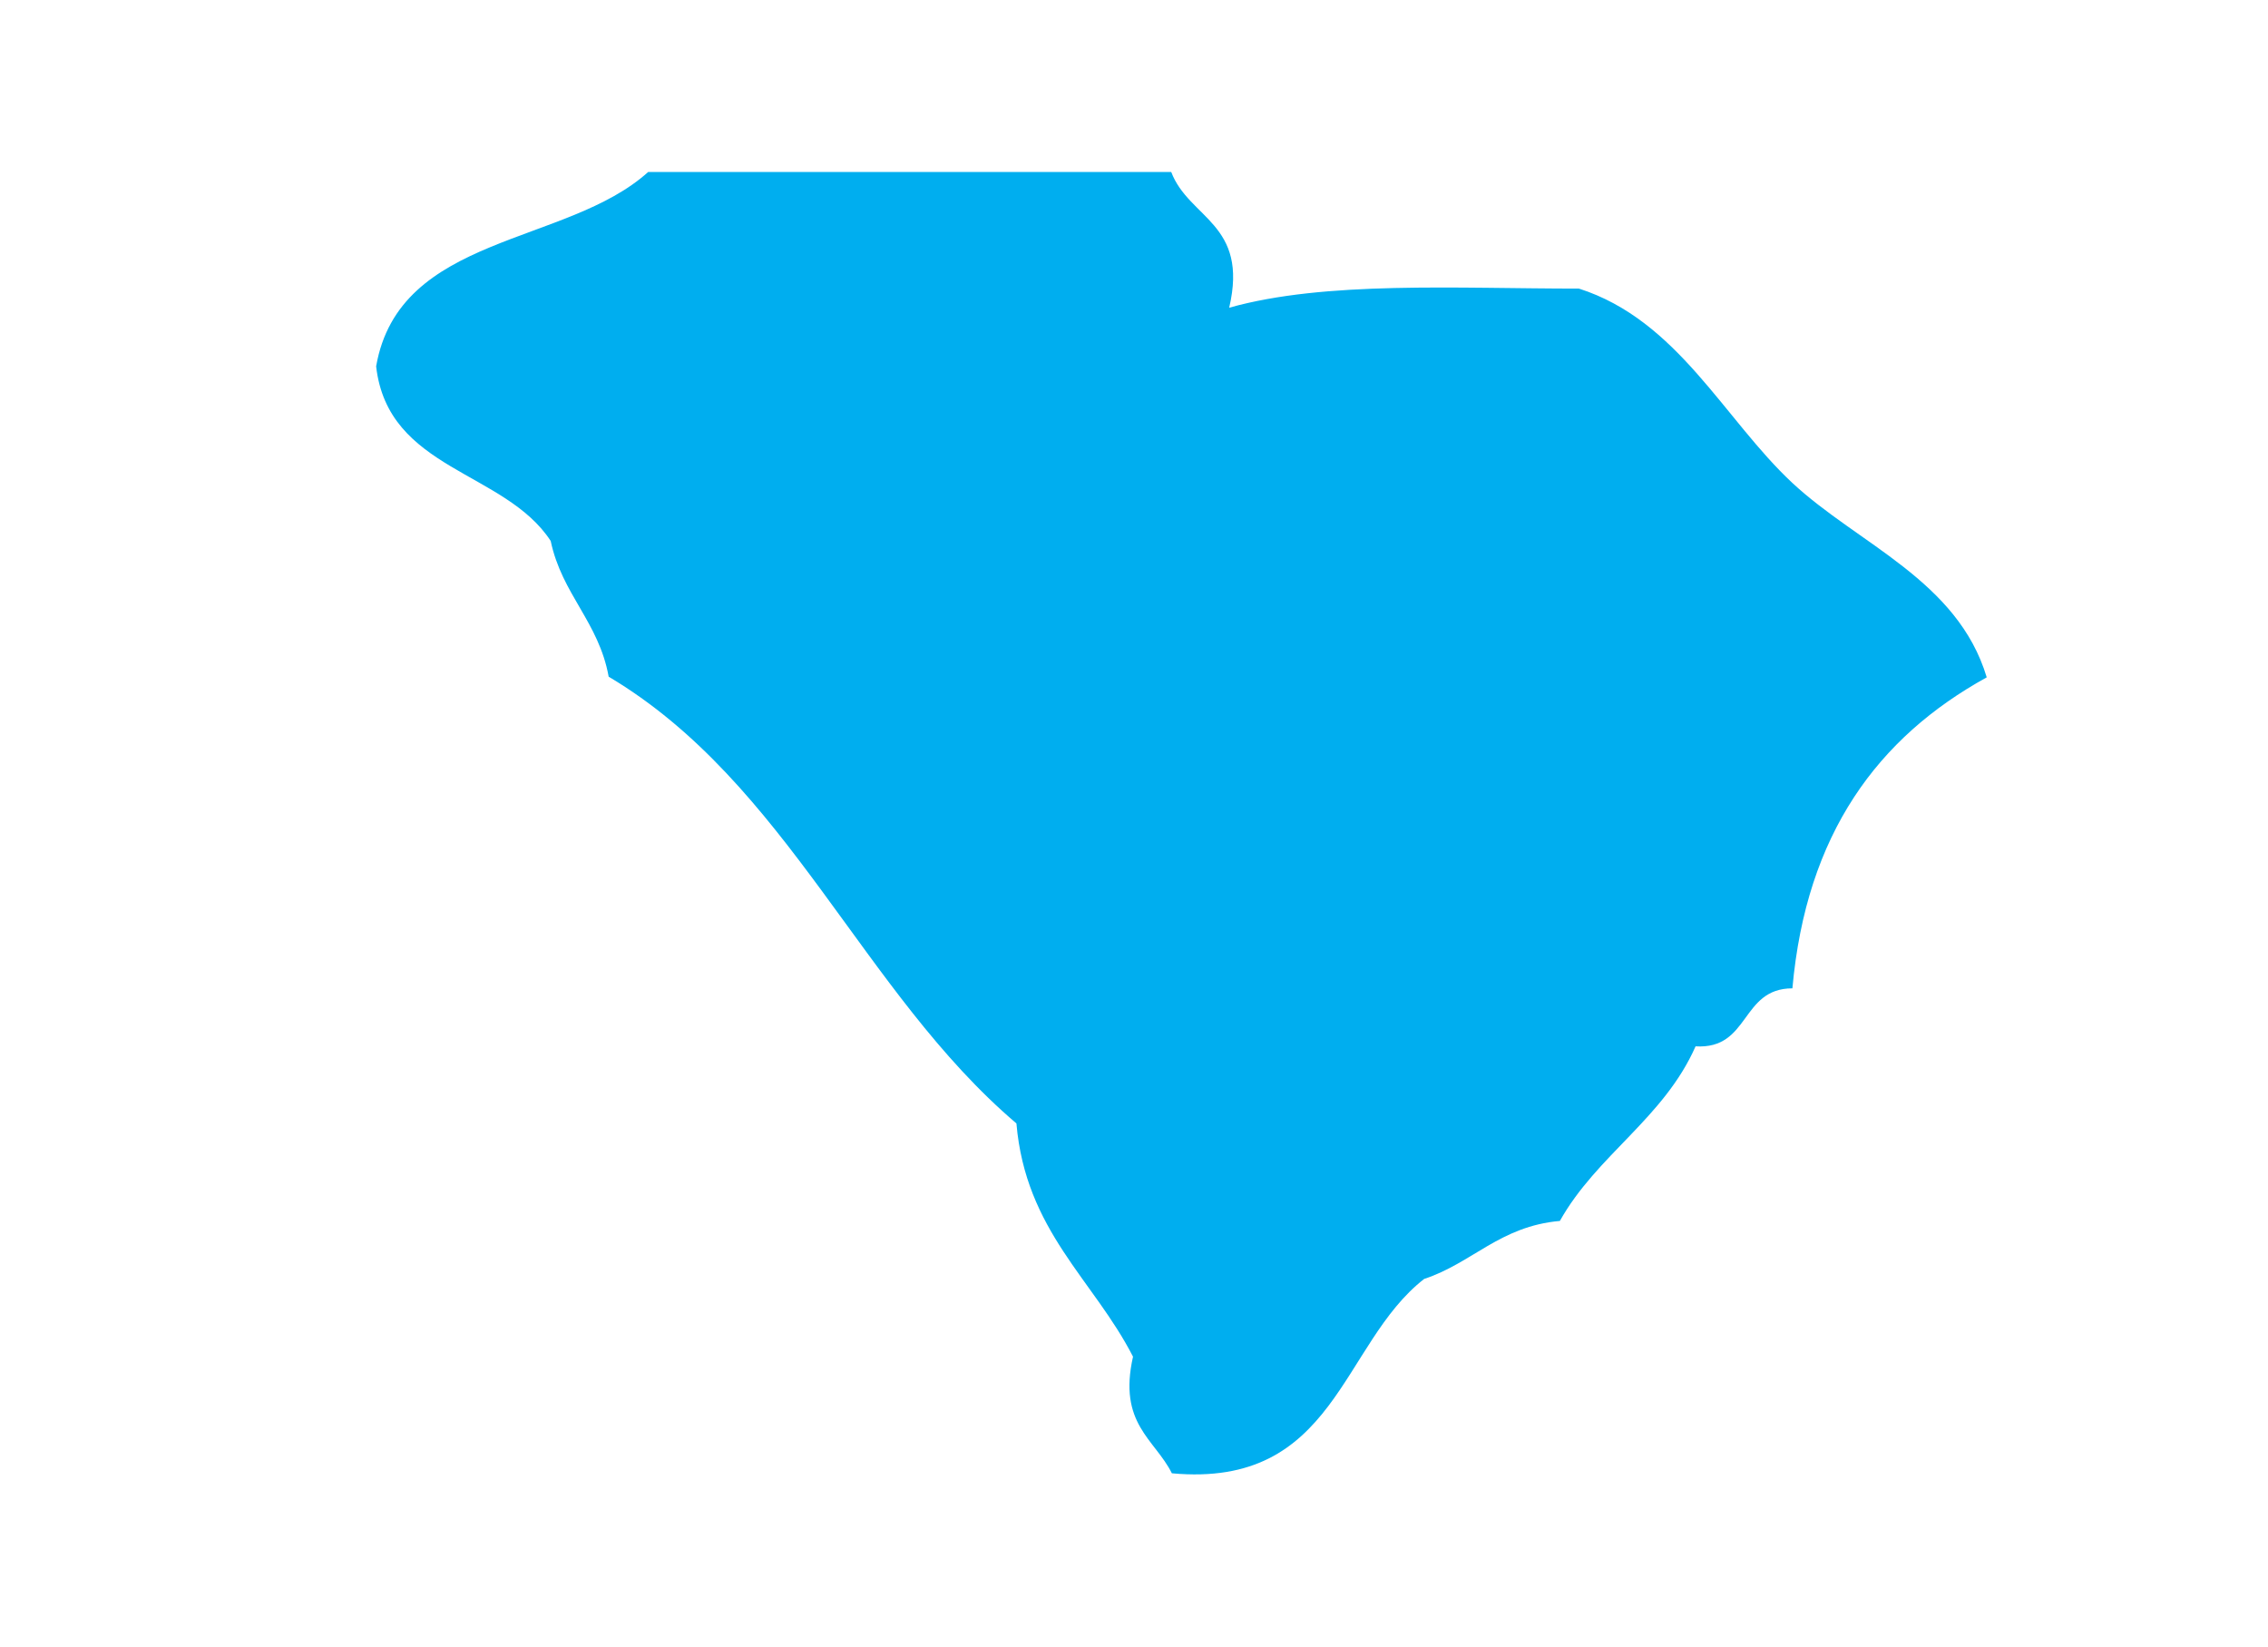 <?xml version="1.0" encoding="UTF-8"?>
<svg xmlns="http://www.w3.org/2000/svg" viewBox="0 0 34.43 25">
  <defs>
    <style>
      .cls-1 {
        fill: #00aeef;
        fill-rule: evenodd;
      }

      .cls-2 {
        fill: none;
      }
    </style>
  </defs>
  <g id="Layer_6" data-name="Layer 6">
    <rect class="cls-2" x="1.43" width="33" height="25"/>
  </g>
  <g id="Layer_8" data-name="Layer 8">
    <path class="cls-1" d="m17.78,2.61c.27.71,1.18.78.88,2.06,1.46-.41,3.45-.29,5.31-.29,1.5.48,2.2,1.98,3.24,2.95,1,.93,2.51,1.48,2.95,2.95-1.65.91-2.74,2.37-2.95,4.72-.79,0-.64.93-1.47.88-.48,1.09-1.5,1.65-2.06,2.65-.91.08-1.33.64-2.06.88-1.27.99-1.34,3.18-3.83,2.95-.26-.52-.82-.75-.59-1.77-.6-1.17-1.63-1.91-1.77-3.54-2.34-1.99-3.48-5.17-6.19-6.78-.15-.83-.71-1.25-.88-2.06-.7-1.07-2.47-1.07-2.65-2.65.35-2.01,2.89-1.83,4.13-2.95h7.96Z"/>
  </g>
</svg>
